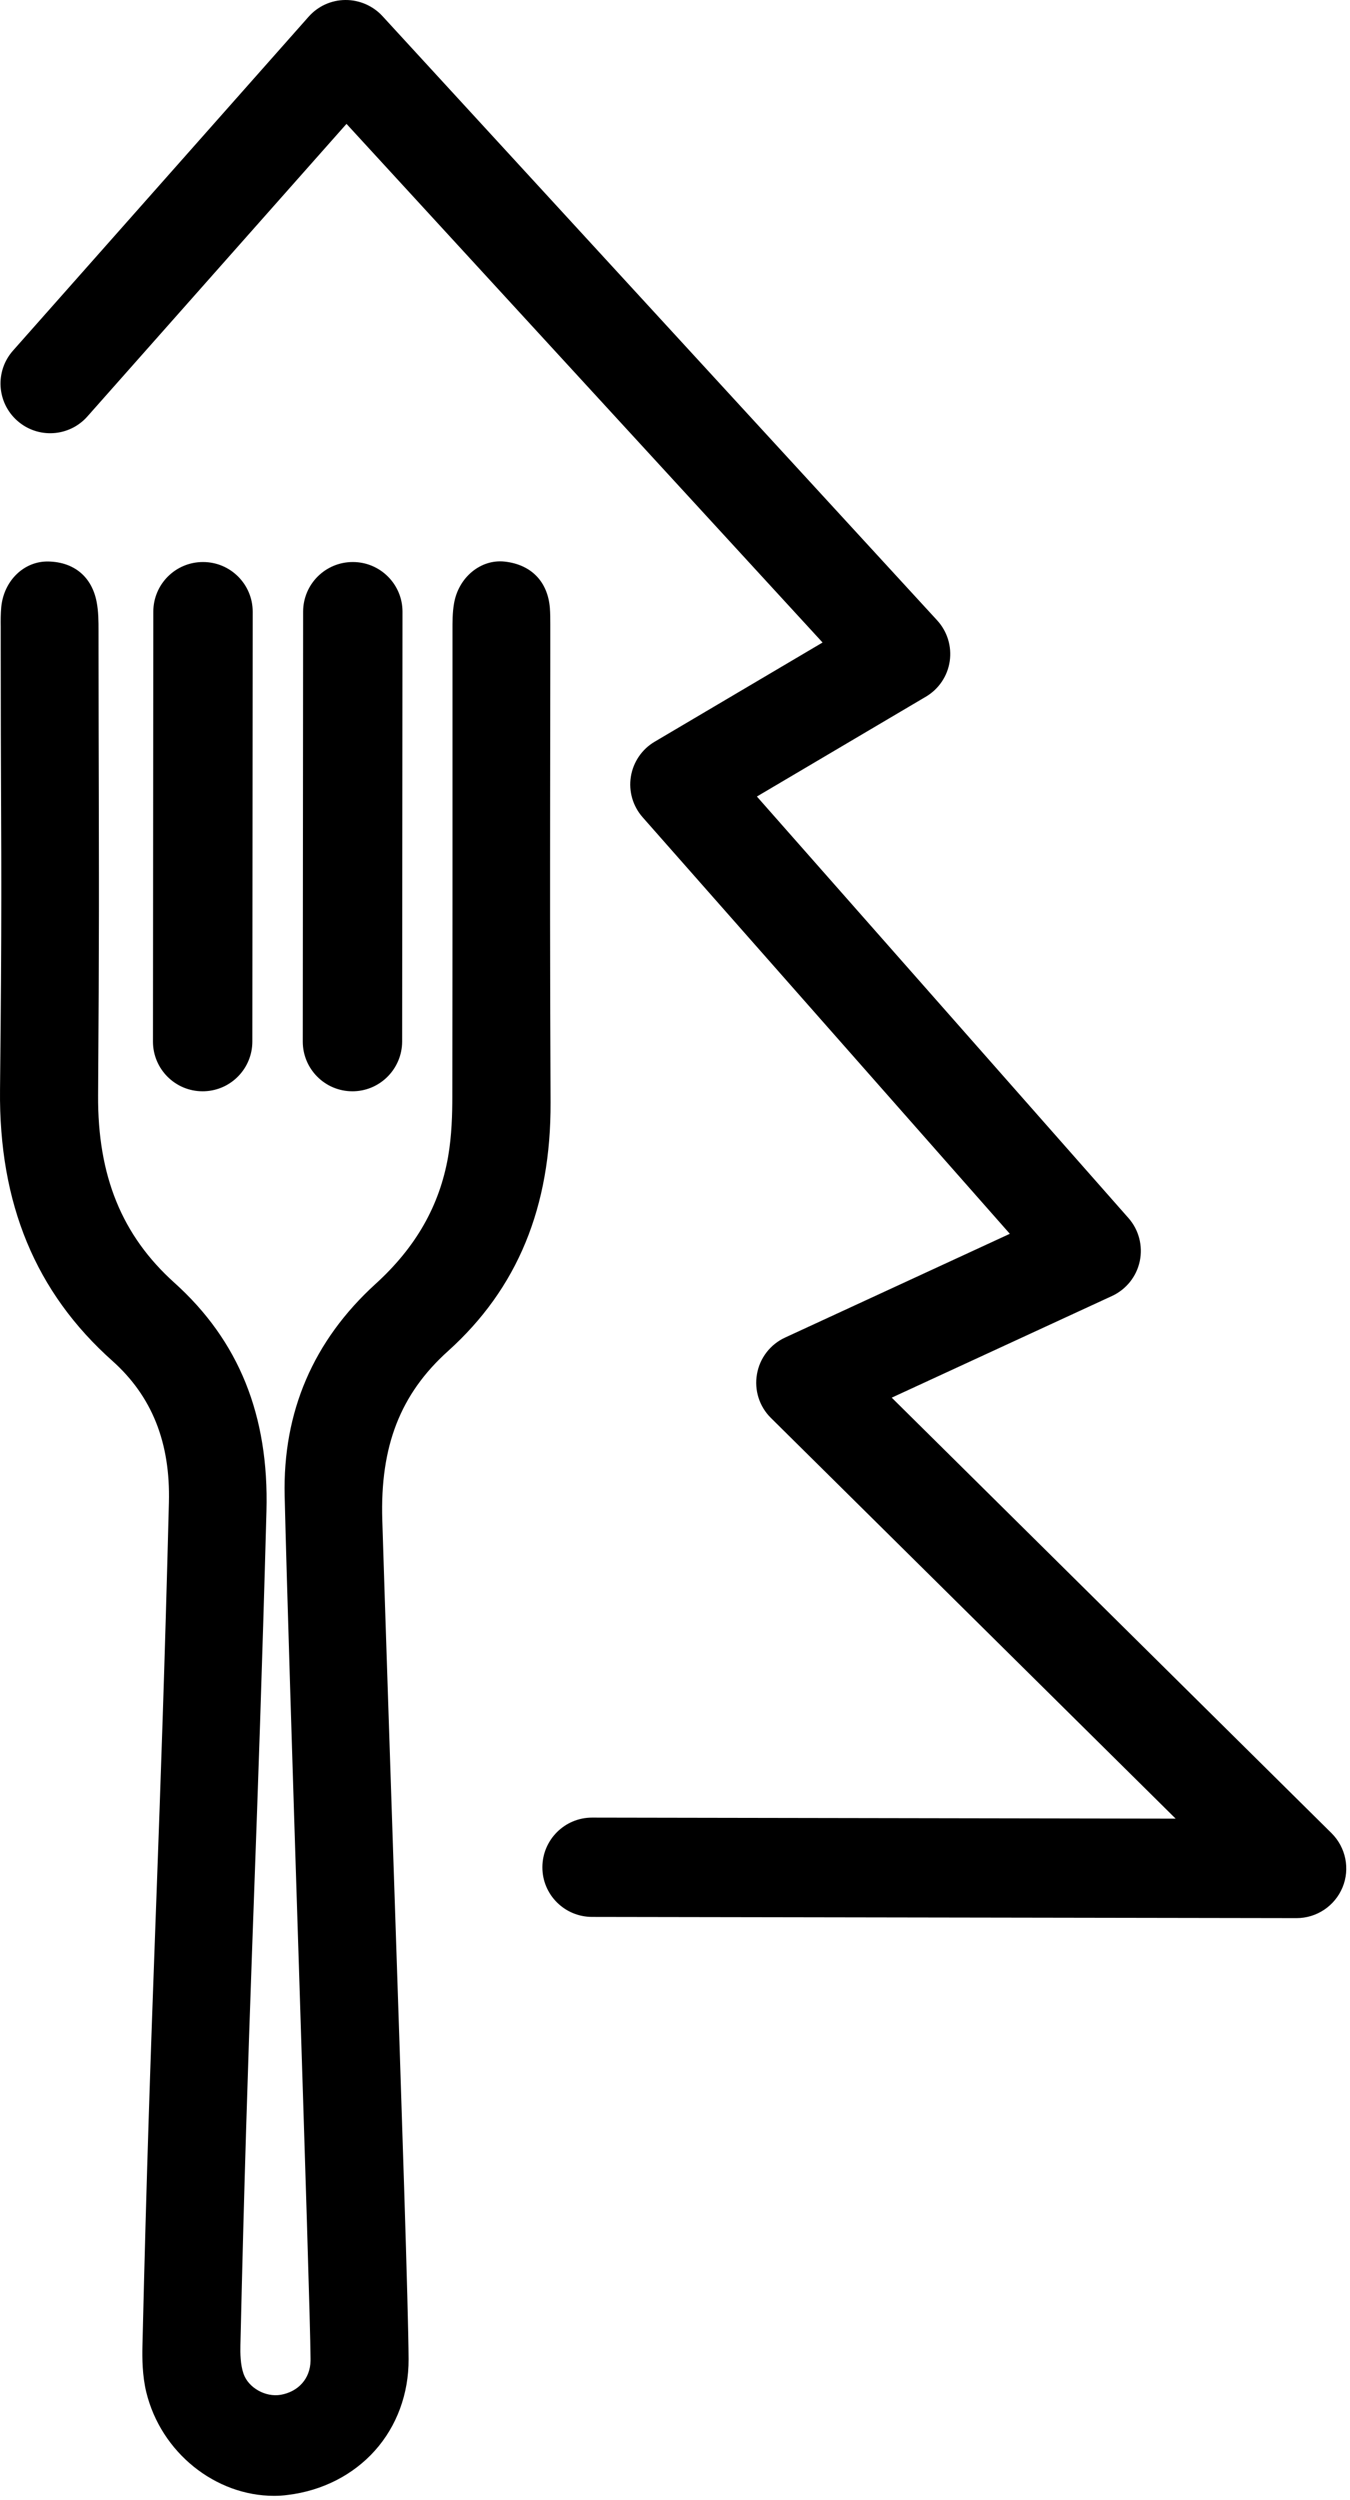 <?xml version="1.0" encoding="UTF-8"?>
<svg width="155px" height="287px" viewBox="0 0 155 287" version="1.1" xmlns="http://www.w3.org/2000/svg" xmlns:xlink="http://www.w3.org/1999/xlink">
    <title>aubergistesDeLaForet-full</title>
    <g id="Page-1" stroke="none" stroke-width="1" fill="none" fill-rule="evenodd">
        <path d="M57.943,64.47 C60.983,64.81 62.883,66.75 63.133,69.79 C63.183,70.44 63.183,71.07 63.183,71.68 L63.183,74.354 C63.183,74.598 63.183,74.84 63.183,75.08 L63.182,77.18 C63.179,83.091 63.171,87.676 63.163,91.82 C63.163,92.309 63.162,92.791 63.162,93.266 L63.161,94.209 C63.161,94.676 63.16,95.138 63.16,95.596 L63.159,96.507 C63.159,96.658 63.159,96.809 63.159,96.959 L63.158,97.858 C63.158,98.007 63.158,98.157 63.158,98.306 L63.157,99.198 C63.157,99.347 63.157,99.496 63.157,99.644 L63.157,104.613 C63.157,104.767 63.157,104.923 63.157,105.078 L63.158,106.02 C63.162,111.403 63.177,117.595 63.214,126.56 C63.263,138.59 59.413,147.92 51.443,155.1 C45.963,160.03 43.633,166.02 43.893,174.49 C44.243,185.8 44.723,200 45.173,213.72 C45.191,214.246 45.209,214.772 45.226,215.296 L45.279,216.868 C46.118,241.976 46.885,265.089 46.913,270.83 C46.933,274.79 45.563,278.52 43.033,281.34 C40.533,284.13 37.003,285.93 33.083,286.41 C32.543,286.49 31.993,286.52 31.453,286.52 C24.743,286.52 18.483,281.56 16.793,274.61 C16.333,272.71 16.323,270.7 16.353,269.35 C16.83,249.101 17.306,235.75 17.799,222.19 L17.851,220.762 L17.851,220.762 L17.903,219.33 L17.903,219.33 L17.928,218.649 L17.928,218.649 L17.978,217.284 C18.435,204.744 18.91,191.513 19.393,172.49 C19.573,165.6 17.443,160.28 12.893,156.22 C4.083,148.36 -0.137,138.17 0.003,125.09 C0.111,115.118 0.147,108.743 0.15,103.069 L0.15,101.342 C0.15,100.487 0.148,99.641 0.147,98.794 L0.144,97.522 C0.139,95.68 0.131,93.808 0.123,91.8 C0.105,87.164 0.087,81.974 0.084,74.787 L0.083,71.95 L0.083,71.95 C0.073,71.22 0.073,70.47 0.143,69.69 C0.443,66.63 2.793,64.38 5.593,64.46 C8.533,64.54 10.543,66.23 11.093,69.09 C11.313,70.22 11.313,71.35 11.313,72.43 L11.314,74.853 C11.317,81.578 11.334,86.578 11.343,91.04 C11.349,94.161 11.355,96.925 11.357,99.692 L11.358,100.567 C11.358,100.713 11.358,100.859 11.358,101.005 L11.358,103.665 C11.358,103.815 11.358,103.966 11.358,104.117 L11.357,105.03 C11.351,110.4 11.327,116.551 11.263,125.73 C11.203,134.98 13.983,141.82 20.013,147.25 C27.433,153.92 30.893,162.5 30.593,173.48 C30.083,192.18 29.623,205.03 29.173,217.45 C29.148,218.152 29.123,218.853 29.098,219.552 L29.047,220.95 C29.039,221.183 29.031,221.416 29.022,221.649 L28.972,223.047 L28.972,223.047 L28.922,224.446 C28.474,237.057 28.042,250.111 27.603,269.23 C27.583,270.13 27.593,271.45 27.963,272.51 C28.523,274.12 30.483,275.22 32.233,274.92 C34.283,274.56 35.623,273.03 35.653,271.02 L35.654,270.944 L35.654,270.944 L35.654,270.756 C35.642,267.454 35.003,247.277 34.31,225.472 L34.266,224.078 C34.258,223.846 34.251,223.613 34.243,223.38 C33.583,202.72 32.913,181.36 32.683,171.74 C32.453,162.1 35.963,153.91 43.123,147.39 C47.753,143.18 50.473,138.4 51.453,132.77 C51.873,130.35 51.933,127.83 51.933,125.91 C51.939,120.942 51.943,116.851 51.946,113.289 L51.947,112.182 C51.947,111.637 51.948,111.104 51.948,110.581 L51.949,109.551 C51.949,109.382 51.949,109.214 51.949,109.046 L51.95,108.055 C51.95,107.892 51.95,107.73 51.95,107.569 L51.951,105.674 C51.951,105.519 51.951,105.365 51.951,105.211 L51.952,103.398 C51.952,103.249 51.952,103.1 51.952,102.952 L51.953,99.011 C51.953,98.866 51.953,98.721 51.953,98.576 L51.953,72.42 C51.953,71.41 51.943,70.36 52.123,69.31 C52.623,66.29 55.183,64.17 57.943,64.47 Z M39.653,0 C41.263,-0.01 42.813,0.66 43.903,1.84 L107.603,71.22 C108.763,72.49 109.293,74.21 109.043,75.91 C108.793,77.61 107.783,79.11 106.303,79.98 L86.903,91.44 L129.563,139.83 C130.753,141.18 131.233,143.01 130.863,144.78 C130.493,146.54 129.313,148.02 127.673,148.78 L102.383,160.45 L152.883,210.45 C154.523,212.08 155.023,214.54 154.143,216.67 C153.253,218.81 151.173,220.2 148.863,220.2 L148.853,220.2 L148.853,220.2 L67.963,220.06 C64.813,220.05 62.263,217.5 62.273,214.35 C62.283,211.21 64.833,208.66 67.973,208.66 L67.983,208.66 L67.983,208.66 L134.983,208.78 L88.513,162.78 C87.183,161.47 86.583,159.58 86.913,157.74 C87.233,155.9 88.443,154.33 90.143,153.55 L115.943,141.64 L73.783,93.82 C72.663,92.55 72.163,90.84 72.433,89.16 C72.703,87.48 73.703,86.01 75.163,85.15 L94.443,73.76 L39.783,14.22 L10.033,47.81 C7.943,50.17 4.343,50.39 1.983,48.3 C-0.377,46.21 -0.597,42.61 1.493,40.25 L35.433,1.92 C36.503,0.71 38.033,0.01 39.653,0 Z M40.513,64.52 C43.663,64.52 46.213,67.08 46.213,70.22 L46.173,119.58 C46.154,122.657 43.721,125.161 40.681,125.276 L40.463,125.28 L40.463,125.28 C37.313,125.28 34.763,122.72 34.763,119.58 L34.803,70.22 C34.803,67.07 37.353,64.52 40.503,64.52 L40.513,64.52 L40.513,64.52 Z M23.313,64.52 C26.463,64.52 29.013,67.08 29.013,70.22 L28.973,119.58 C28.964,122.657 26.531,125.161 23.482,125.276 L23.263,125.28 L23.263,125.28 C20.113,125.28 17.563,122.72 17.563,119.58 L17.603,70.22 C17.603,67.07 20.153,64.52 23.303,64.52 L23.313,64.52 L23.313,64.52 Z" id="aubergistesDeLaForet-full" fill="#000000" fill-rule="nonzero"></path>
    </g>
</svg>